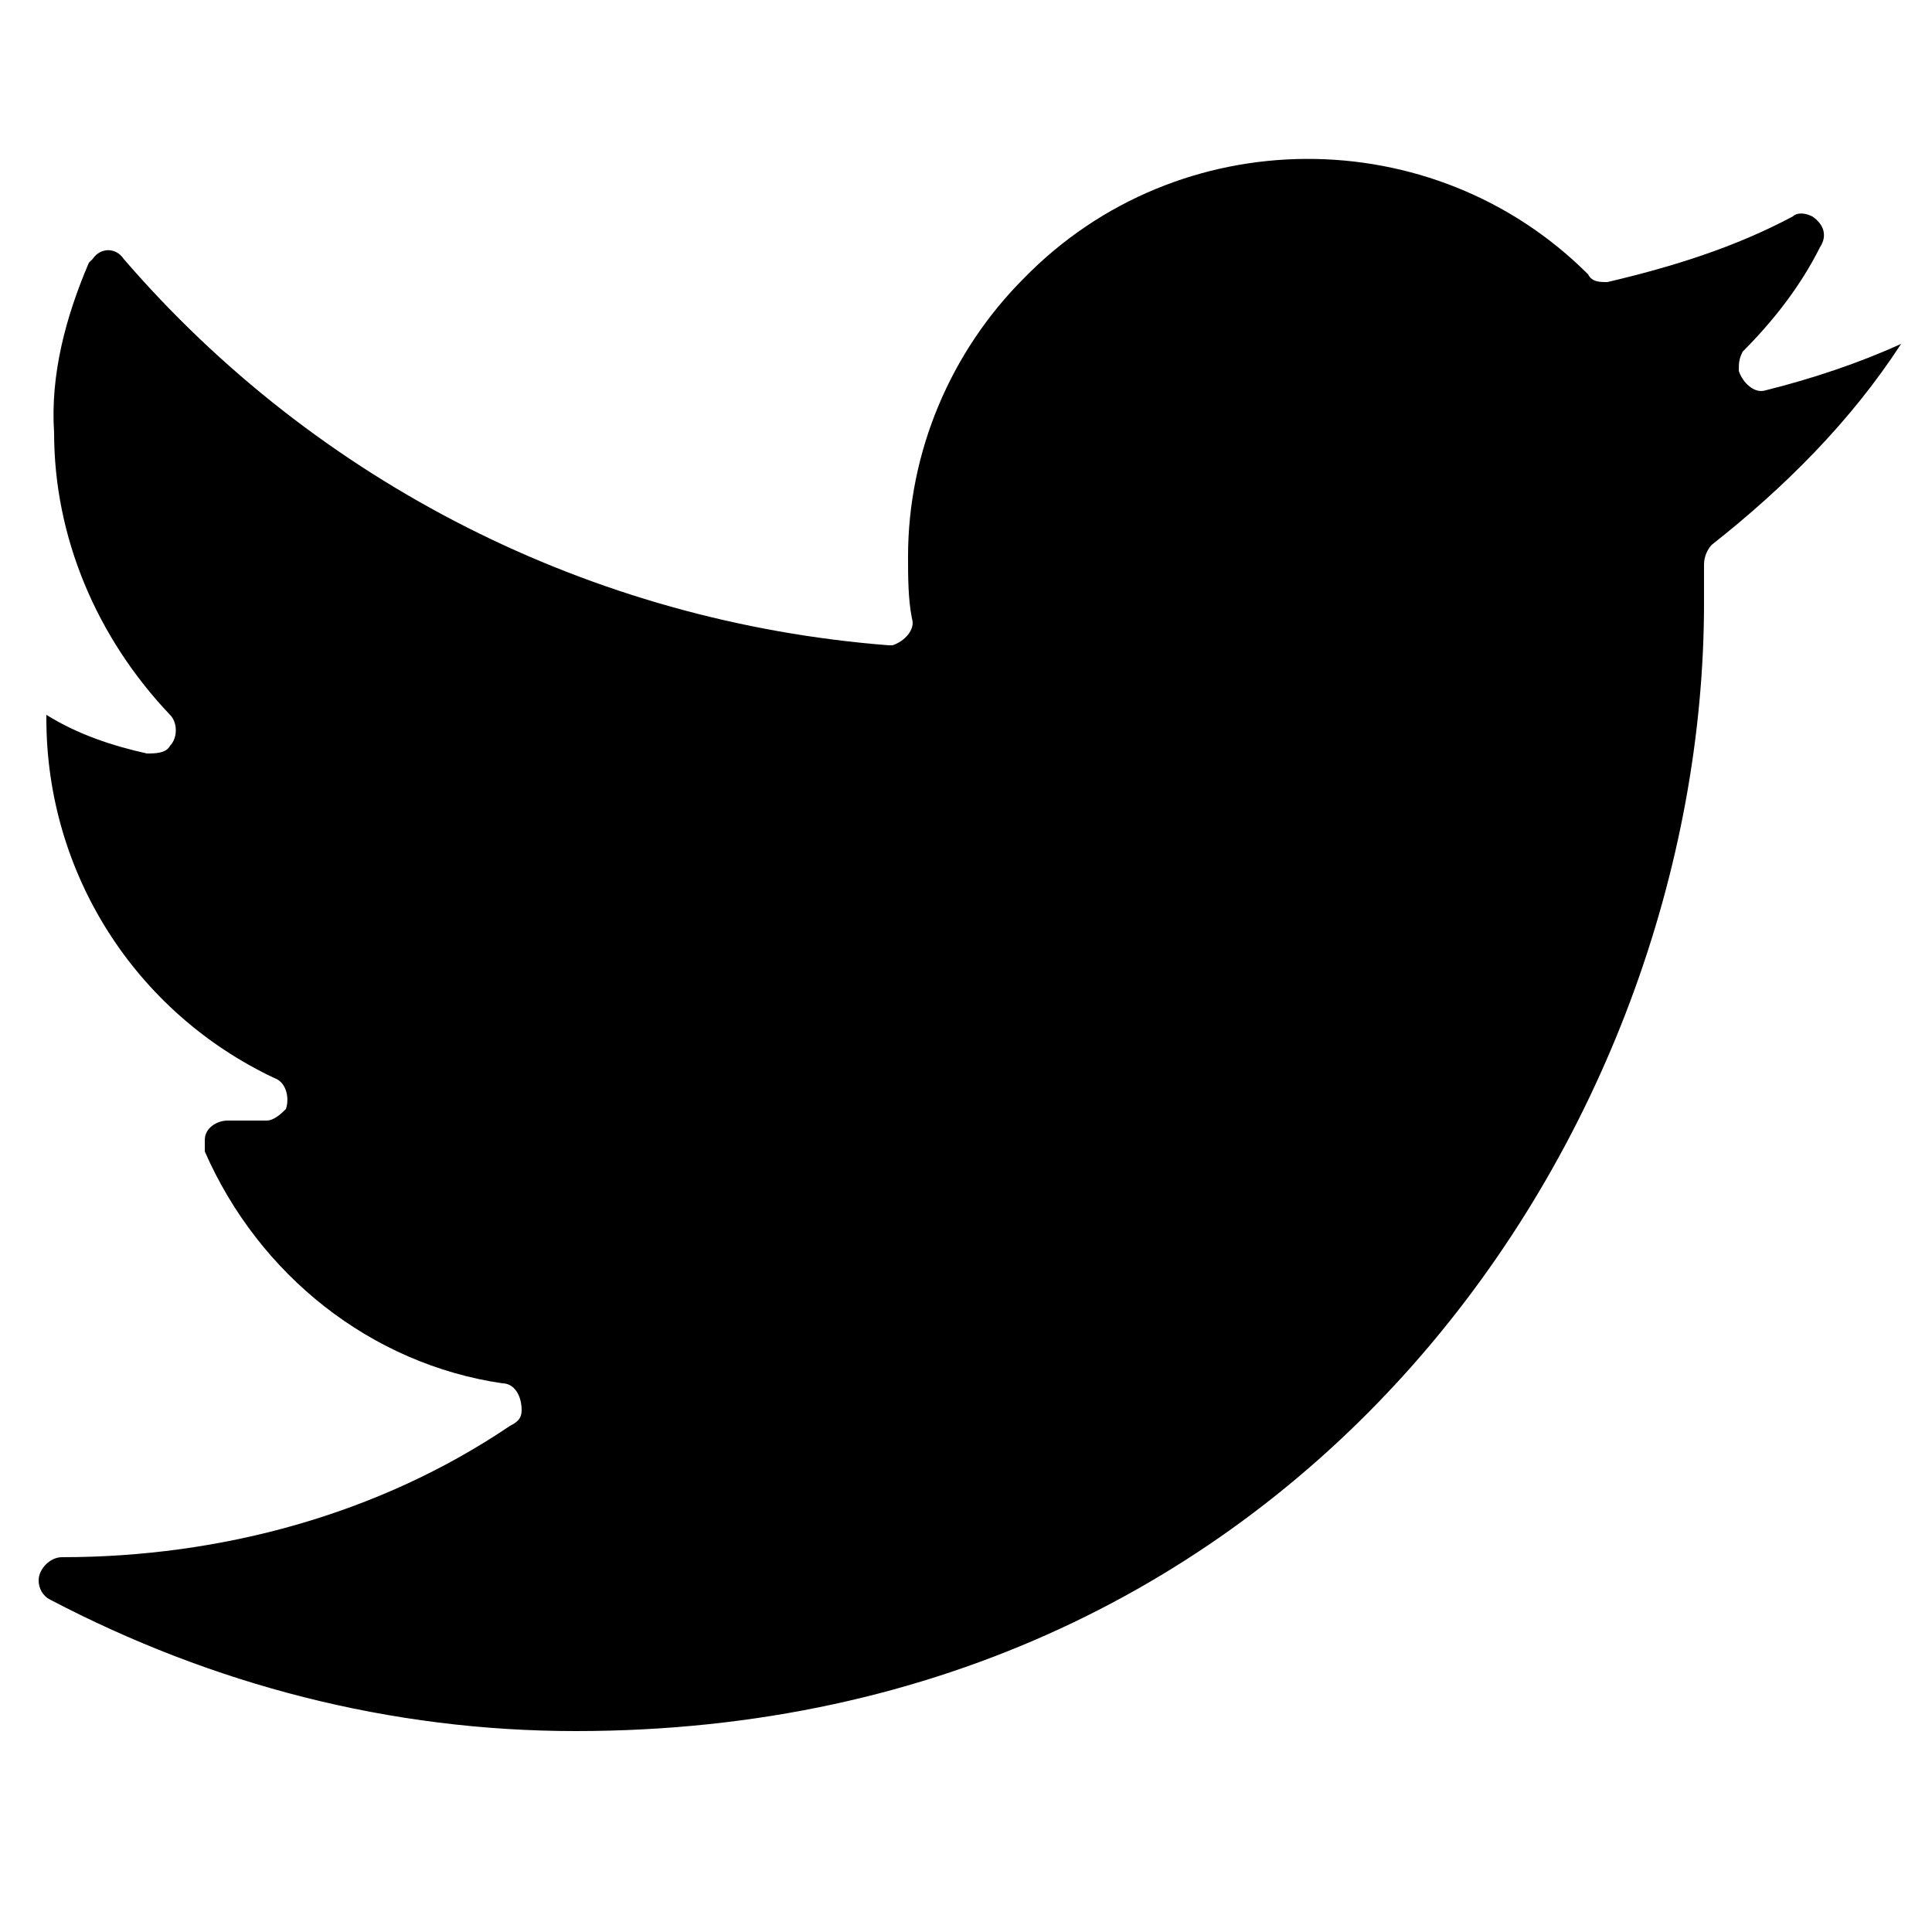 <?xml version="1.0" encoding="UTF-8"?> <!-- Generator: Adobe Illustrator 24.3.0, SVG Export Plug-In . SVG Version: 6.00 Build 0) --> <svg xmlns="http://www.w3.org/2000/svg" xmlns:xlink="http://www.w3.org/1999/xlink" version="1.1" id="Calque_1" x="0px" y="0px" viewBox="0 0 50 50" style="enable-background:new 0 0 50 50;" xml:space="preserve"> <path d="M49.2,8.9c-1.1,0.5-2.3,0.9-3.5,1.2c-0.3,0.1-0.6-0.2-0.7-0.5c0-0.2,0-0.3,0.1-0.5c0.8-0.8,1.5-1.7,2-2.7 c0.2-0.3,0.1-0.6-0.2-0.8c-0.2-0.1-0.4-0.1-0.5,0c-1.5,0.8-3.1,1.3-4.8,1.7c-0.2,0-0.4,0-0.5-0.2c-4-4-10.6-4-14.6,0.1 c-1.9,1.9-3,4.5-3,7.2c0,0.5,0,1.1,0.1,1.6c0.1,0.3-0.2,0.6-0.5,0.7c0,0-0.1,0-0.1,0c-7.7-0.6-14.8-4.2-19.8-10 C3,6.4,2.6,6.4,2.4,6.7c0,0-0.1,0.1-0.1,0.1c-0.6,1.4-1,2.9-0.9,4.4c0,2.7,1.1,5.3,3,7.3c0.2,0.2,0.2,0.6,0,0.8 c-0.1,0.2-0.4,0.2-0.6,0.2c-0.9-0.2-1.8-0.5-2.6-1v0.1c0,4,2.3,7.6,5.9,9.3c0.3,0.1,0.4,0.5,0.3,0.8C7.3,28.8,7.1,29,6.9,29H6.8 c-0.3,0-0.7,0-0.9,0c-0.3,0-0.6,0.2-0.6,0.5c0,0.1,0,0.2,0,0.3c1.4,3.2,4.3,5.5,7.7,6c0.3,0,0.5,0.3,0.5,0.7c0,0.2-0.1,0.3-0.3,0.4 c-3.4,2.3-7.5,3.4-11.6,3.4l0,0c-0.3,0-0.6,0.3-0.6,0.6c0,0.2,0.1,0.4,0.3,0.5c4.2,2.2,8.8,3.4,13.6,3.4c18.9,0,29.2-15.6,29.2-29.2 c0-0.4,0-0.7,0-1c0-0.2,0.1-0.4,0.2-0.5C46.2,12.6,47.9,10.9,49.2,8.9"></path> </svg> 